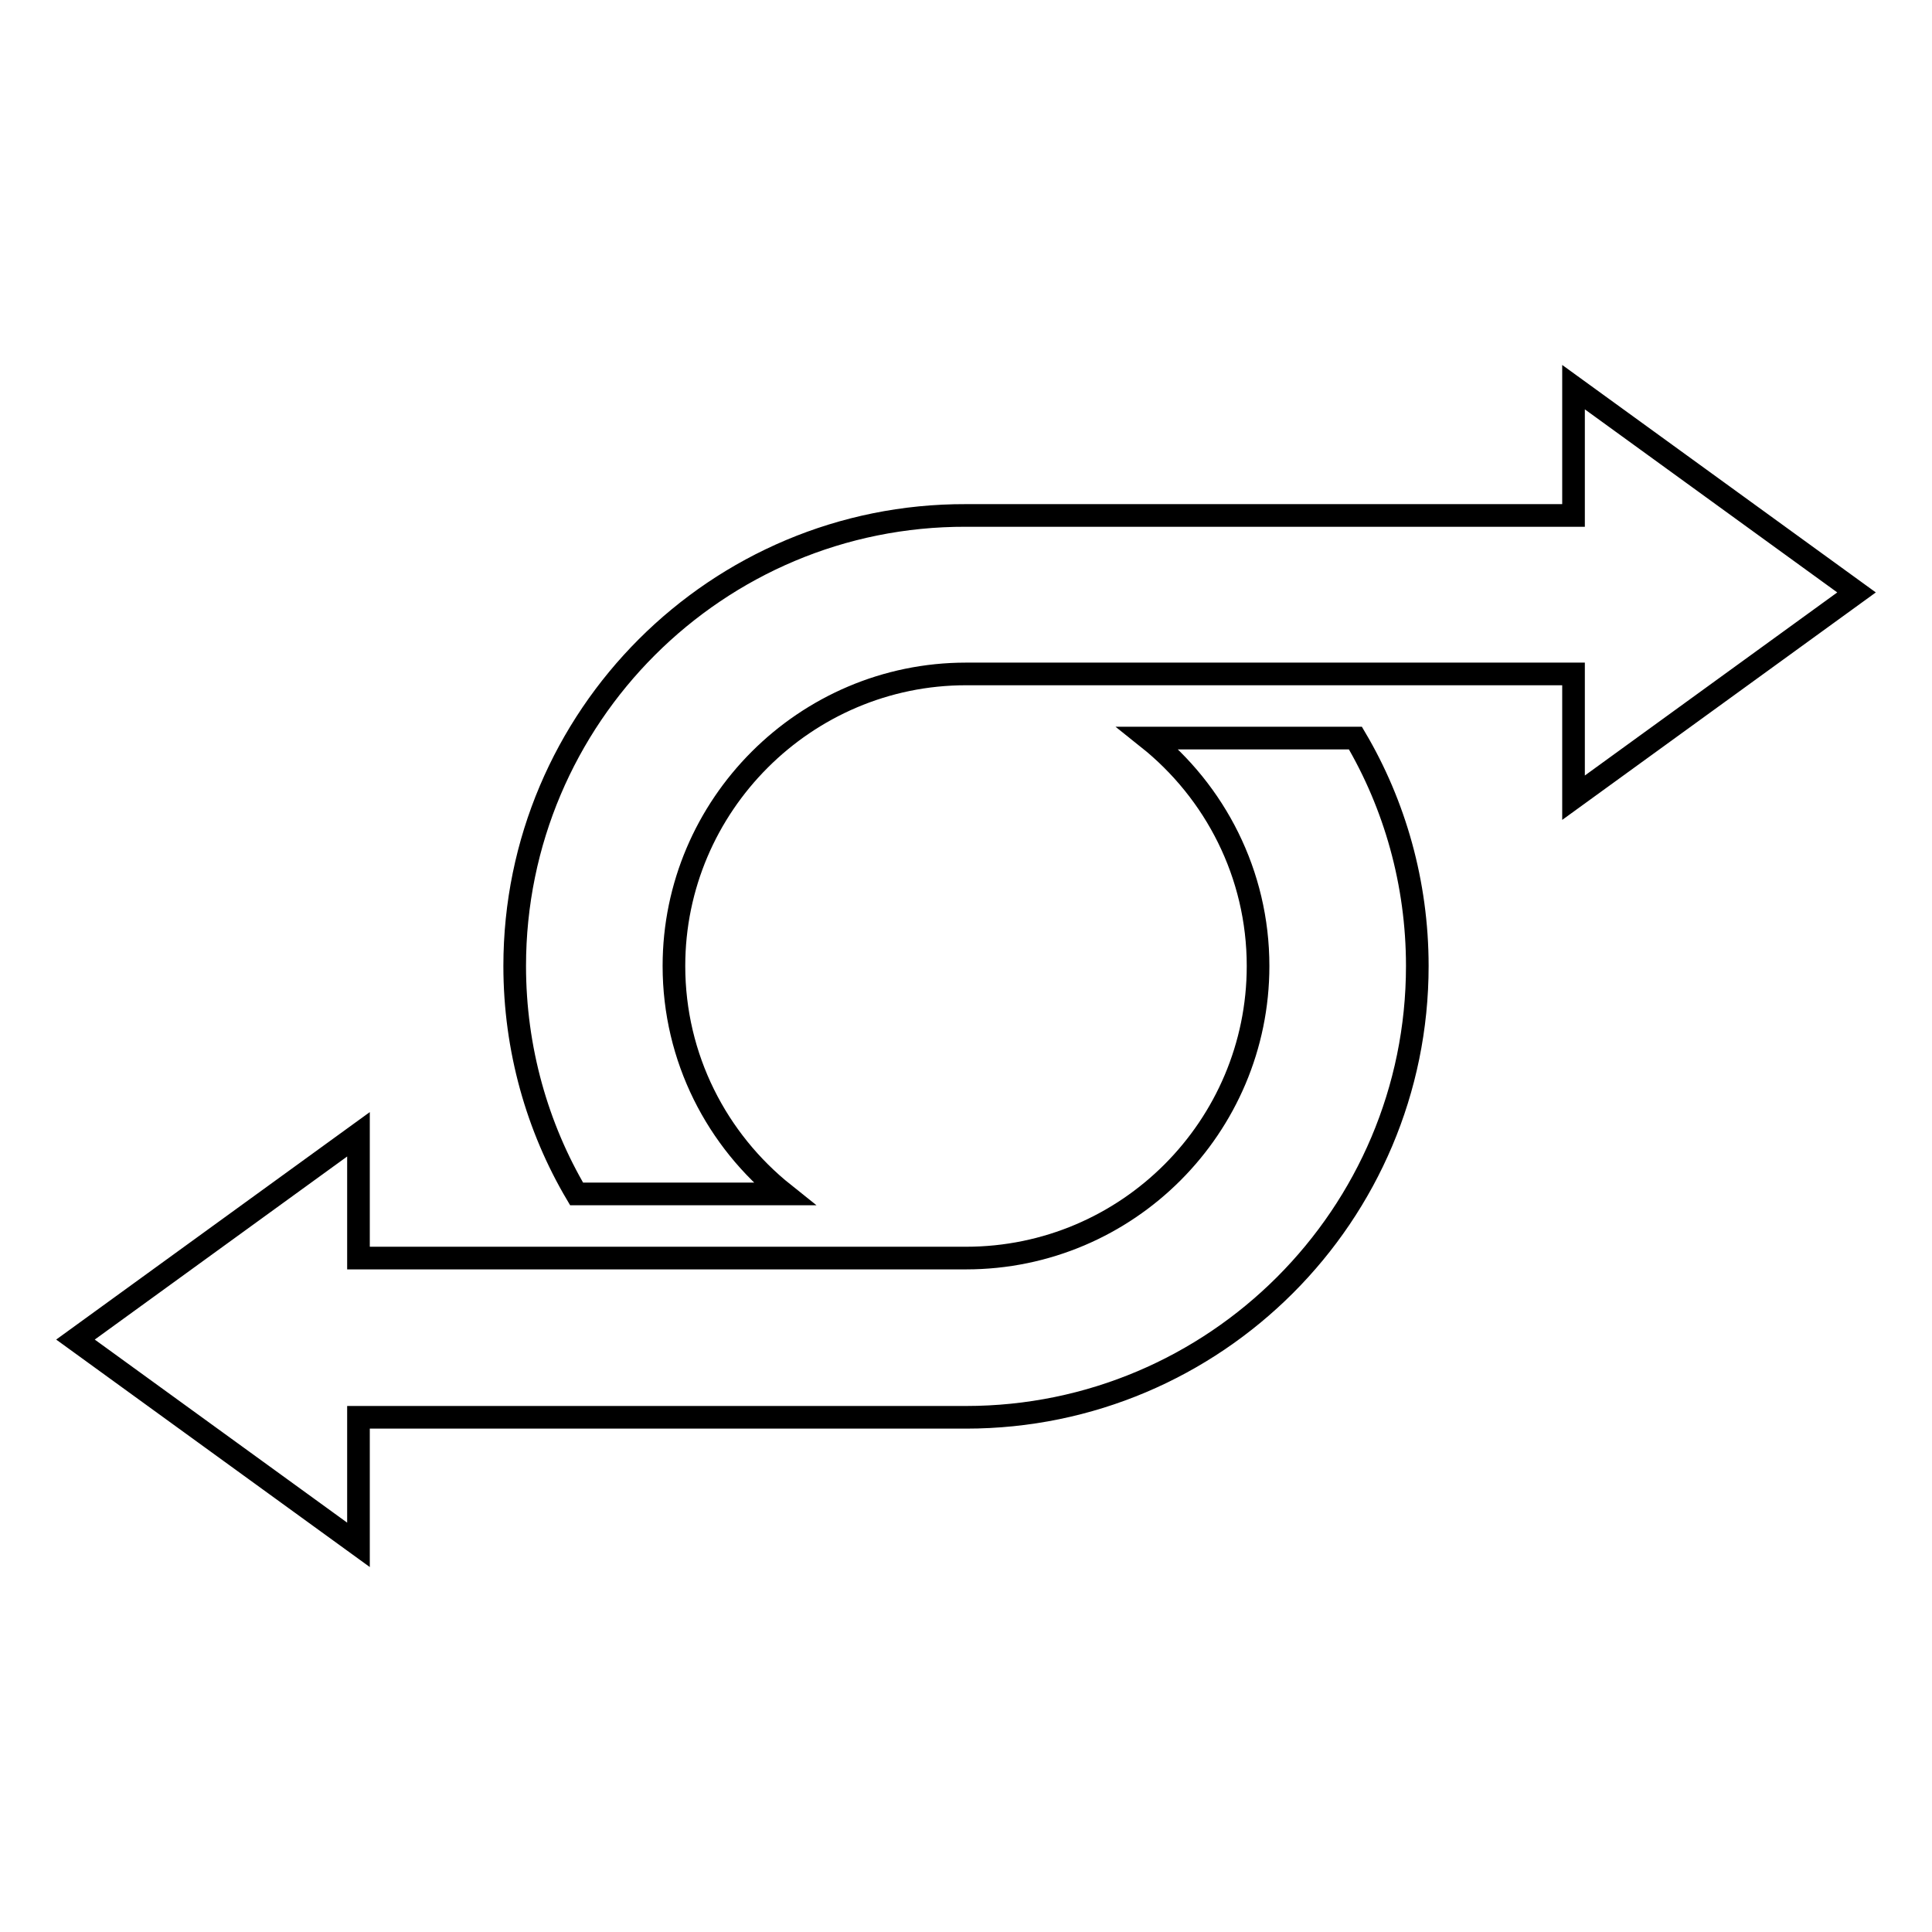 <?xml version="1.0" encoding="utf-8"?>
<!-- Svg Vector Icons : http://www.onlinewebfonts.com/icon -->
<!DOCTYPE svg PUBLIC "-//W3C//DTD SVG 1.1//EN" "http://www.w3.org/Graphics/SVG/1.1/DTD/svg11.dtd">
<svg version="1.1" xmlns="http://www.w3.org/2000/svg" xmlns:xlink="http://www.w3.org/1999/xlink" x="0px" y="0px" viewBox="0 0 256 256" enable-background="new 0 0 256 256" xml:space="preserve">
<g><g><path stroke-width="3" fill-opacity="0" stroke="#000000"  d="M47.5,187.8H128c33,0,59.8-26.8,59.8-59.8c0-11-3-21.4-8.2-30.2h-27.5c8.9,7.1,14.6,18,14.6,30.2c0,21.3-17.3,38.7-38.7,38.7H47.5v-16.4L10,177.5l37.5,27.2V187.8z"/><path stroke-width="3" fill-opacity="0" stroke="#000000"  d="M128,89.3h80.5v16.4L246,78.5l-37.5-27.2v17H128C95,68.2,68.2,95,68.2,128c0,11,3,21.4,8.2,30.2h27.5c-8.9-7.1-14.6-18-14.6-30.2C89.3,106.7,106.7,89.3,128,89.3z"/></g></g>
</svg>